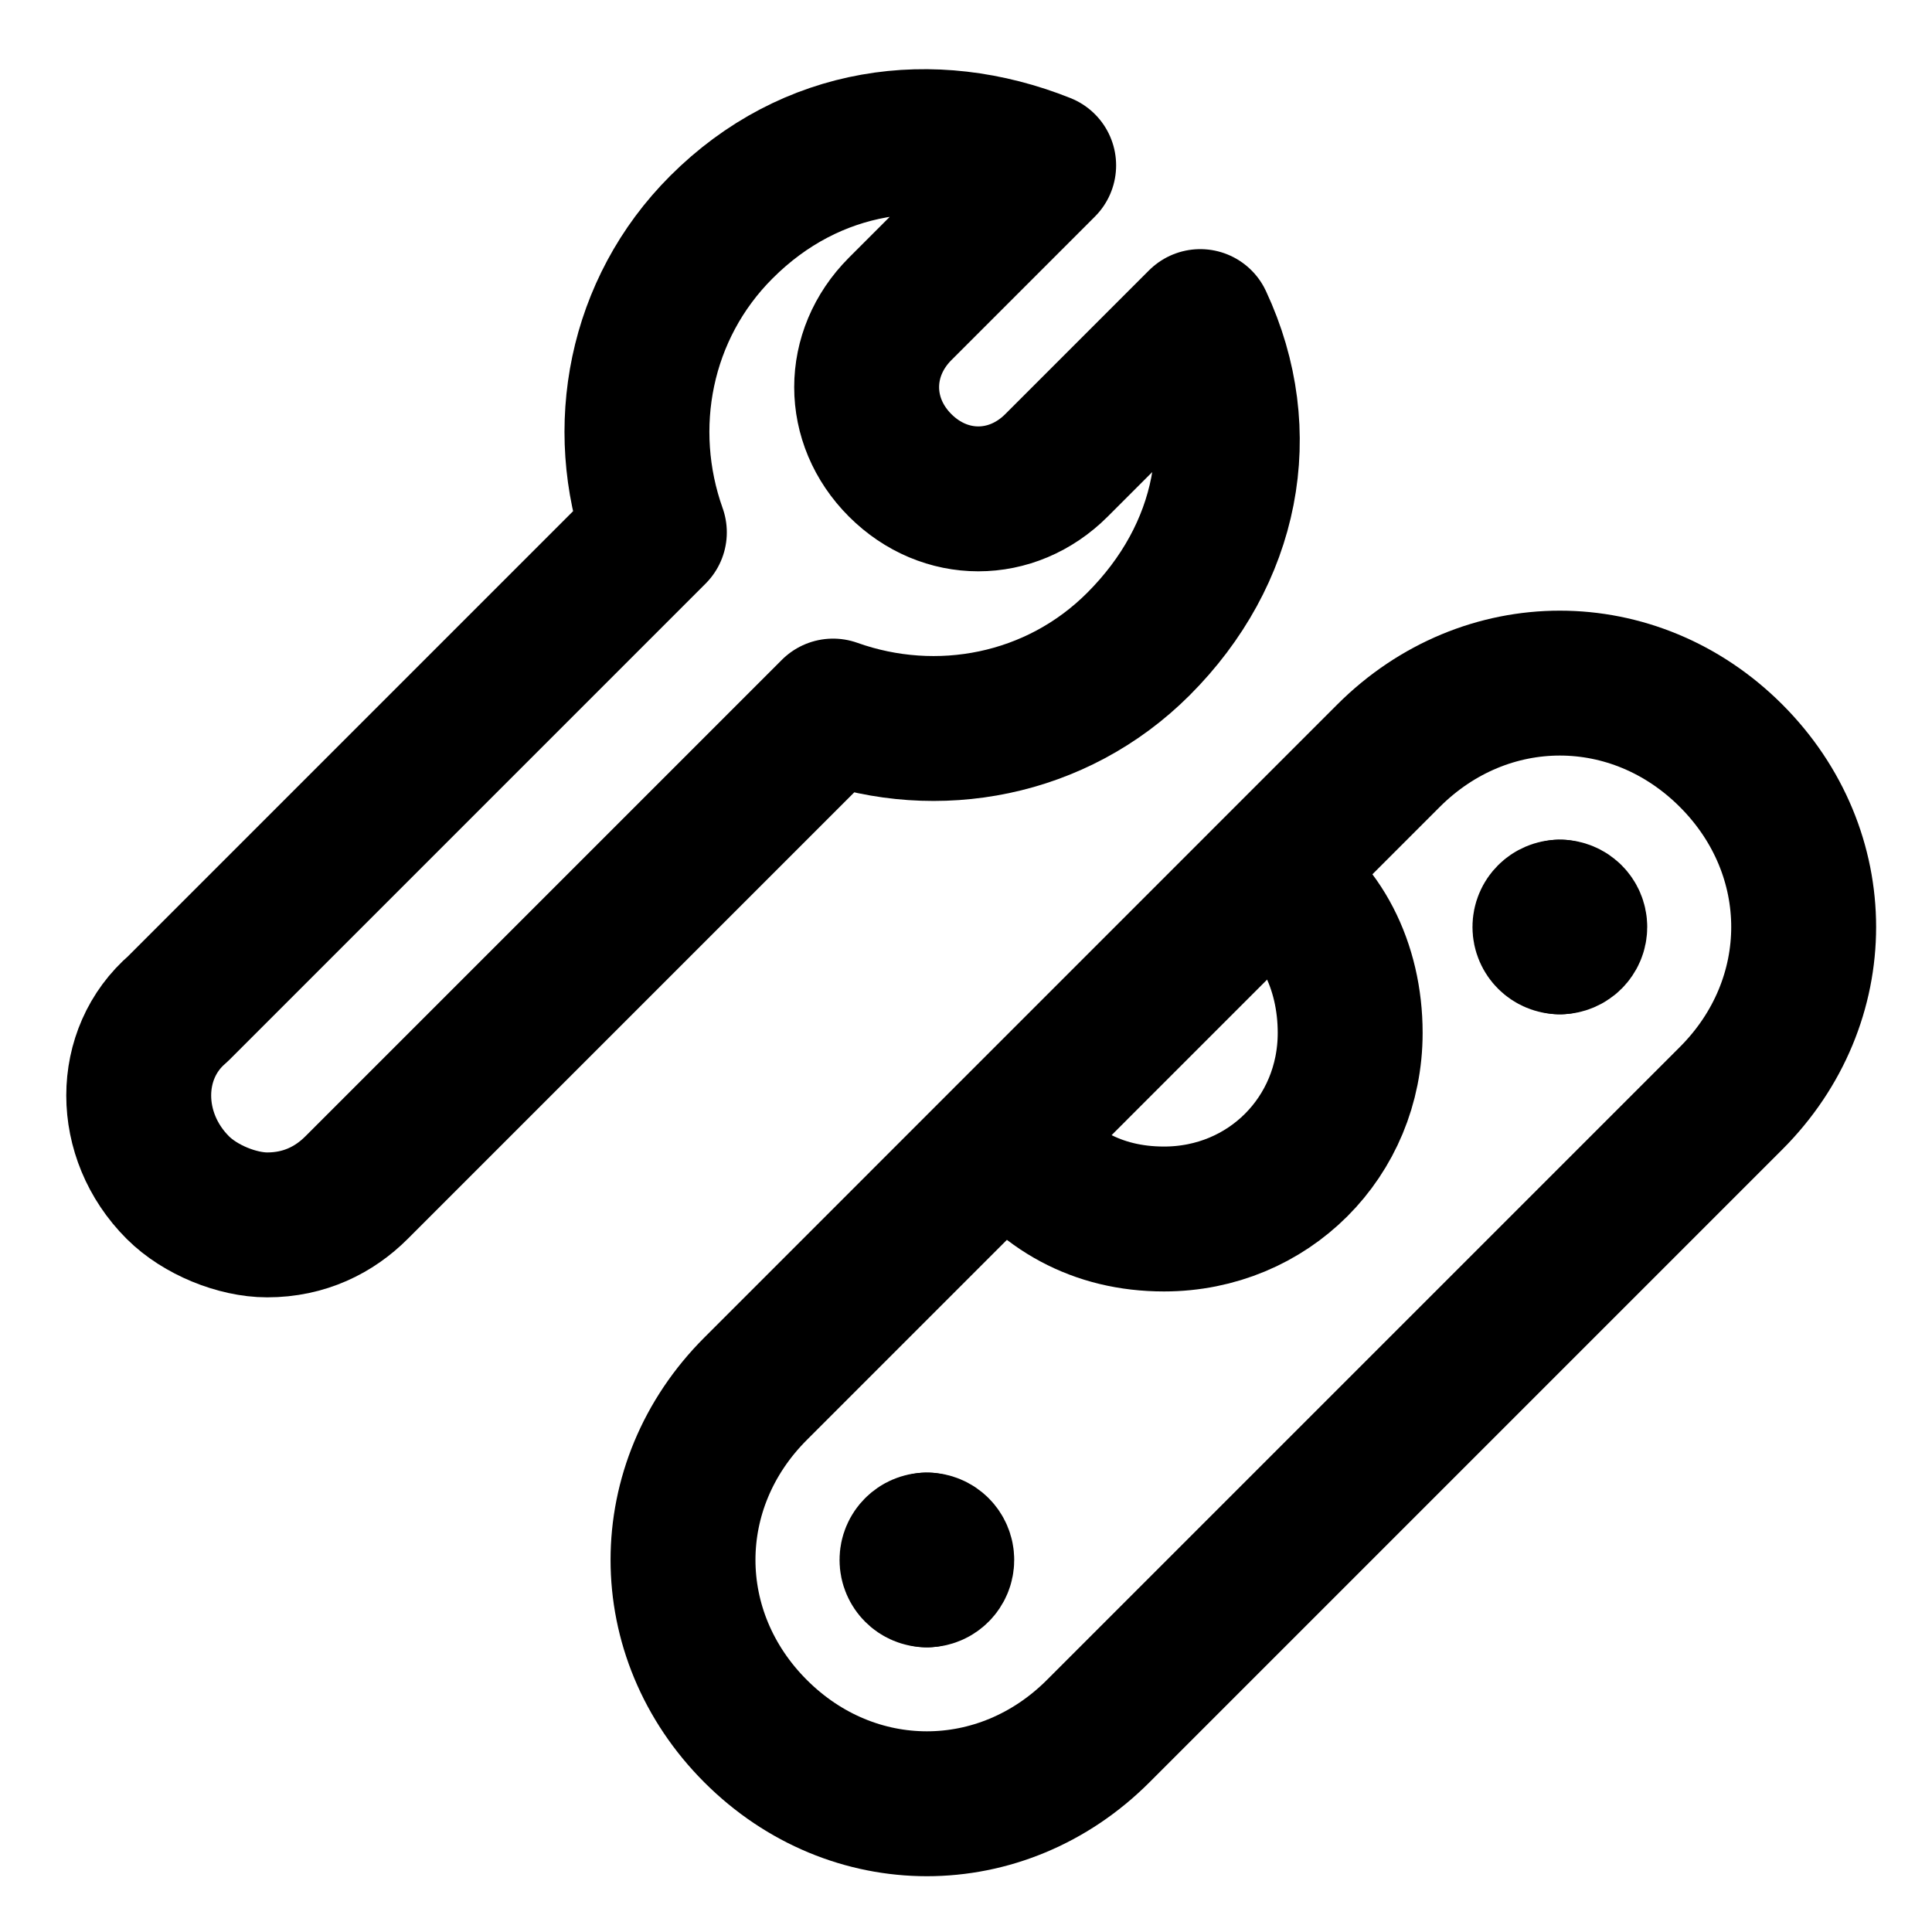 <svg width="20" height="20" viewBox="0 0 20 20" fill="none" xmlns="http://www.w3.org/2000/svg">
<g clip-path="url(#clip0_262_2935)">
<path d="M7.822 14.376L14.374 7.823C15.377 6.821 16.918 6.821 17.92 7.823C18.922 8.825 18.922 10.367 17.92 11.369L11.368 17.921C10.366 18.923 8.824 18.923 7.822 17.921C6.82 16.919 6.82 15.377 7.822 14.376Z" stroke="black" stroke-width="1.5" stroke-miterlimit="10" stroke-linecap="round" stroke-linejoin="round"/>
<path d="M9.595 16.303C9.51 16.303 9.441 16.234 9.441 16.148C9.441 16.063 9.51 15.994 9.595 15.994" stroke="black" stroke-width="1.5" stroke-miterlimit="10" stroke-linecap="round" stroke-linejoin="round"/>
<path d="M9.595 16.303C9.68 16.303 9.749 16.234 9.749 16.148C9.749 16.063 9.68 15.994 9.595 15.994" stroke="black" stroke-width="1.5" stroke-miterlimit="10" stroke-linecap="round" stroke-linejoin="round"/>
<path d="M16.148 9.75C16.062 9.75 15.993 9.681 15.993 9.596C15.993 9.511 16.062 9.442 16.148 9.442" stroke="black" stroke-width="1.5" stroke-miterlimit="10" stroke-linecap="round" stroke-linejoin="round"/>
<path d="M16.147 9.75C16.232 9.75 16.302 9.681 16.302 9.596C16.302 9.511 16.232 9.442 16.147 9.442" stroke="black" stroke-width="1.5" stroke-miterlimit="10" stroke-linecap="round" stroke-linejoin="round"/>
<path d="M13.129 9.074C13.669 9.382 13.977 9.999 13.977 10.692C13.977 11.771 13.129 12.619 12.05 12.619C11.356 12.619 10.817 12.311 10.431 11.771" stroke="black" stroke-width="1.5" stroke-miterlimit="10" stroke-linecap="round" stroke-linejoin="round"/>
<path d="M2.766 12.68C2.458 12.68 2.072 12.525 1.841 12.294C1.301 11.755 1.301 10.907 1.841 10.444L6.774 5.511C6.389 4.432 6.62 3.198 7.468 2.351C8.393 1.426 9.648 1.25 10.804 1.712L9.318 3.198C8.856 3.661 8.856 4.355 9.318 4.817C9.781 5.28 10.474 5.28 10.937 4.817L12.425 3.329C12.965 4.485 12.71 5.742 11.785 6.667C10.937 7.515 9.703 7.746 8.624 7.361L3.691 12.294C3.46 12.525 3.151 12.68 2.766 12.68Z" stroke="black" stroke-width="1.5" stroke-miterlimit="10" stroke-linecap="round" stroke-linejoin="round"/>
</g>
<defs>
<clipPath id="clip0_262_2935">
<rect width="20" height="20" fill="white"/>
</clipPath>
</defs>
</svg>
